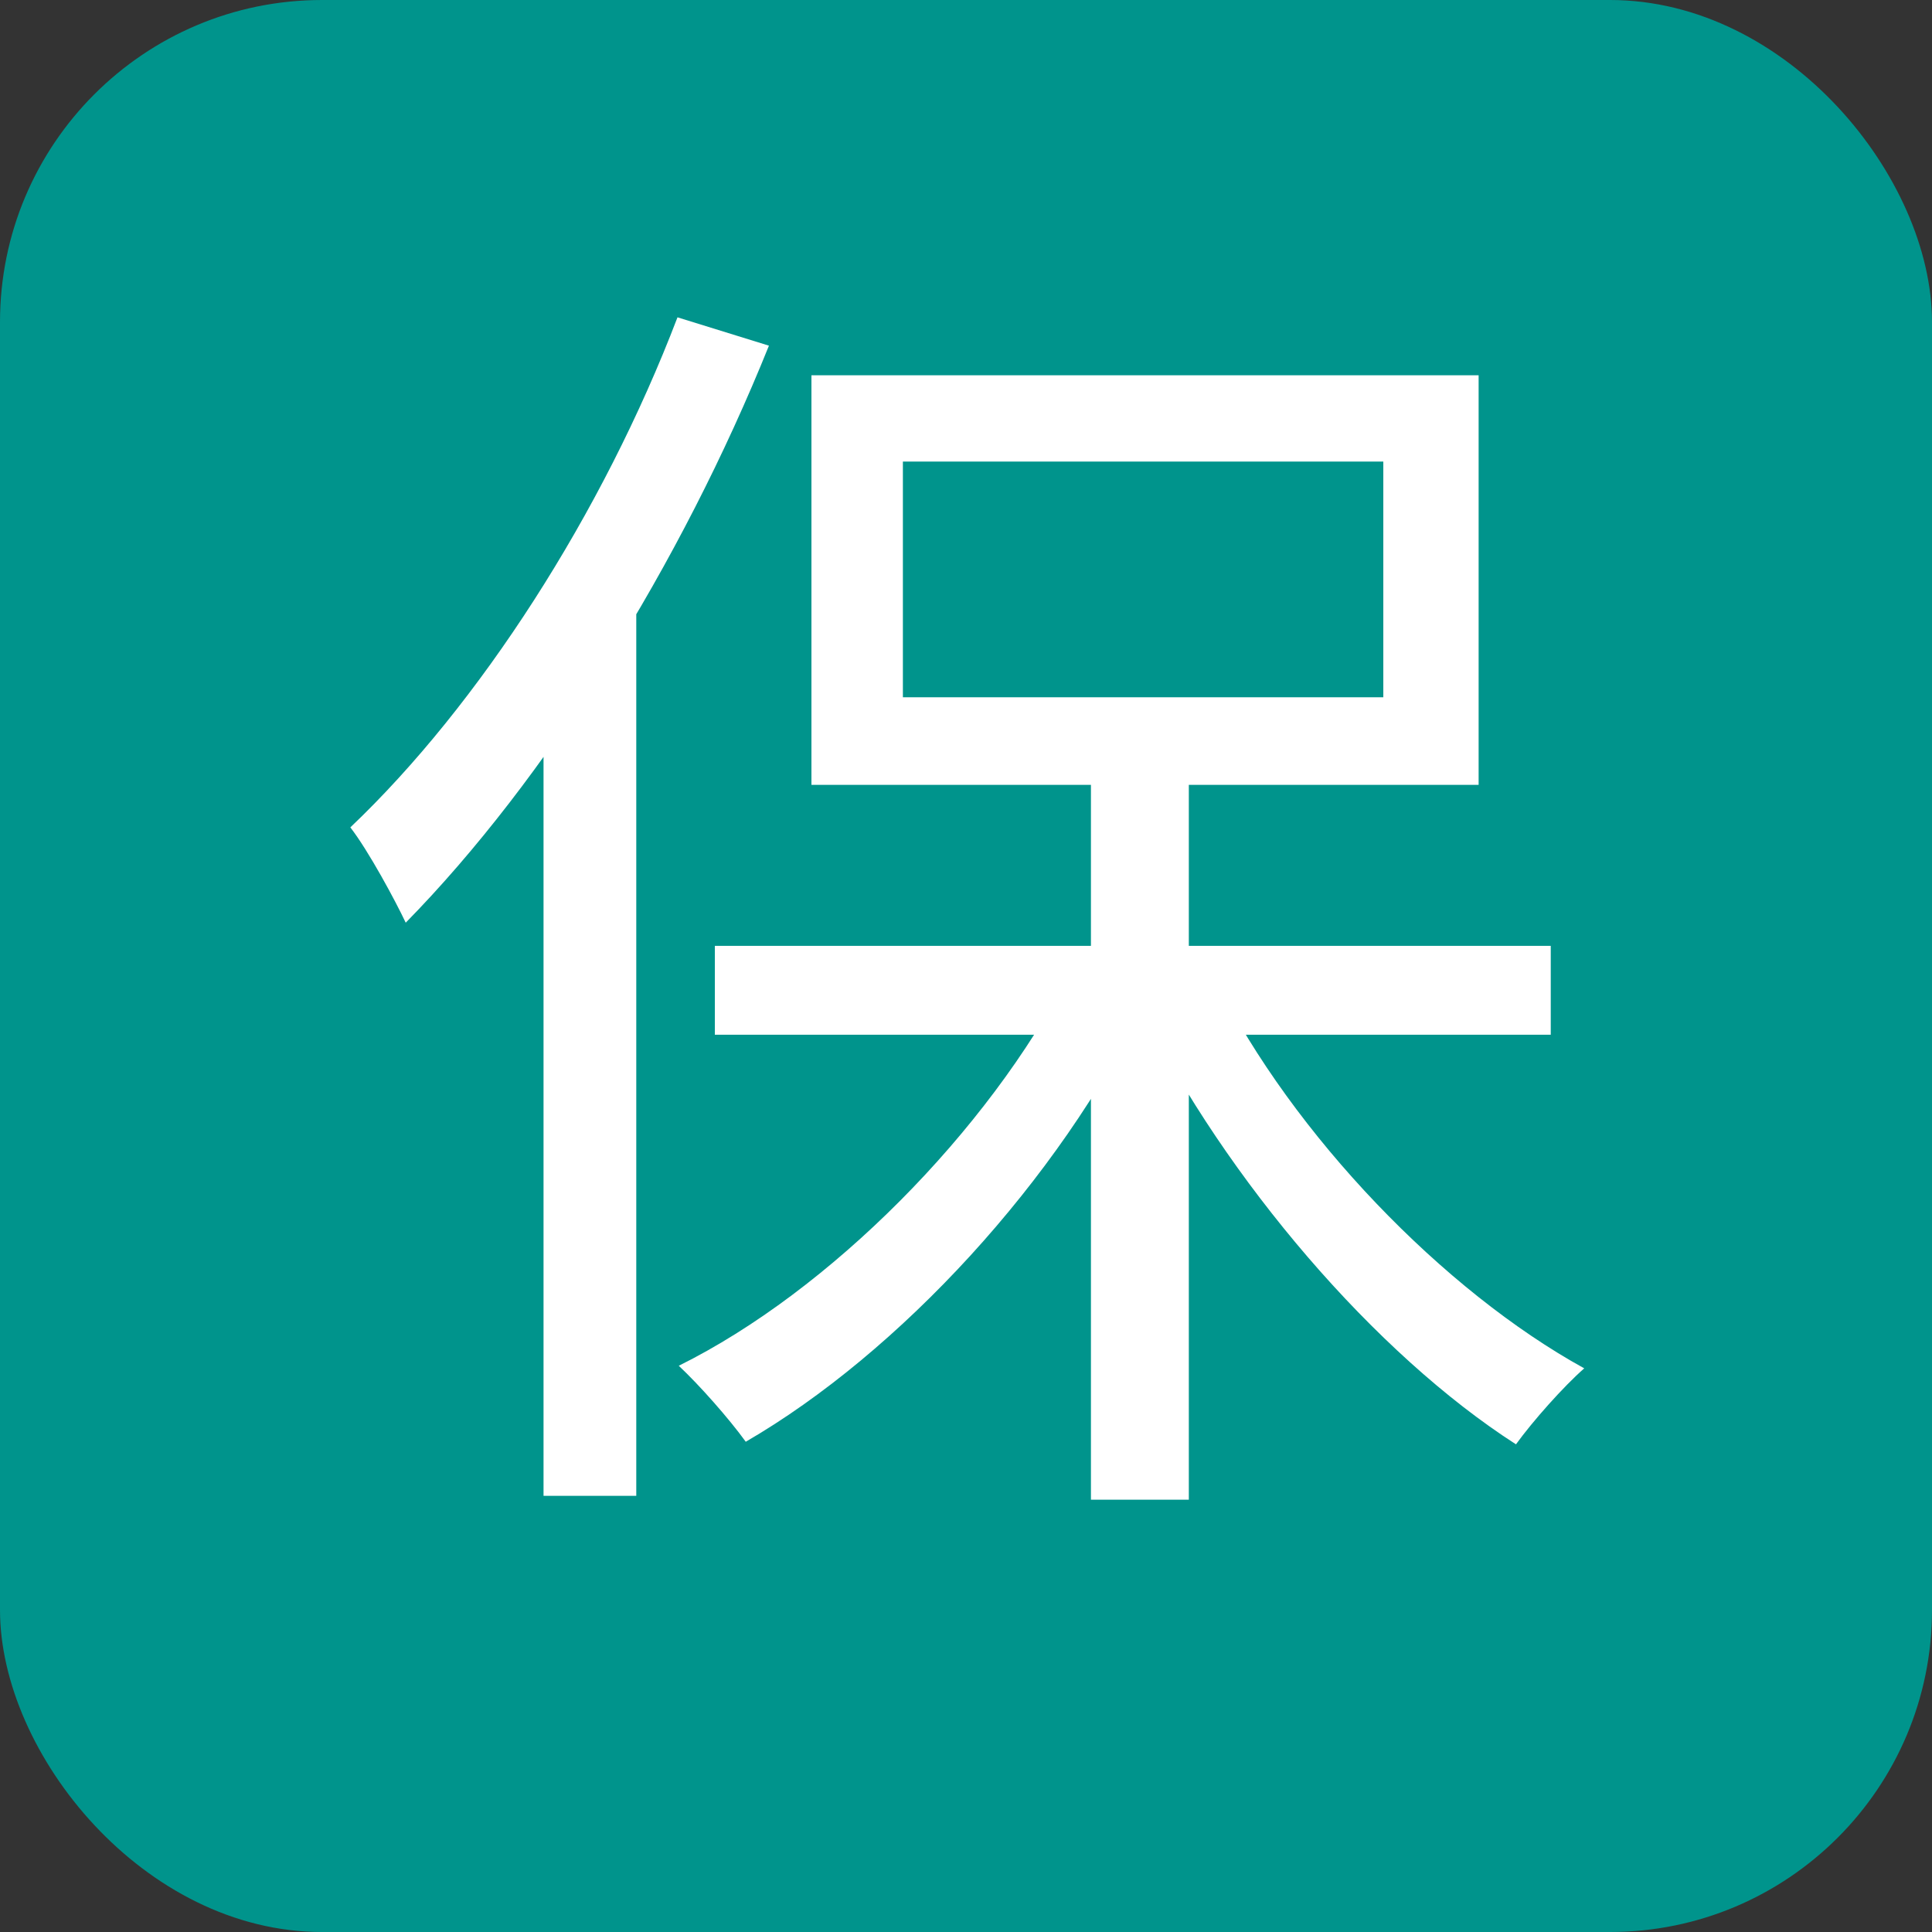 <svg width="24" height="24" viewBox="0 0 24 24" fill="none" xmlns="http://www.w3.org/2000/svg">
<rect x="0" y="0" width="24" height="24" fill="#333333" stroke="none"/>
<g id="icon-info">
<rect y="0" width="24" height="24" rx="4" fill="#00948C"/>
<path id="&#228;&#191;&#157;" d="M13.552 9.398H14.768V18.63H13.552V9.398ZM8.88 11.75H19.264V12.854H8.88V11.75ZM15.104 12.182C16.064 14.102 17.936 16.038 19.68 16.998C19.424 17.222 19.04 17.654 18.832 17.942C17.088 16.822 15.232 14.662 14.176 12.534L15.104 12.182ZM13.28 12.102L14.224 12.454C13.152 14.662 11.168 16.806 9.264 17.91C9.056 17.622 8.688 17.206 8.432 16.966C10.304 16.038 12.272 14.054 13.28 12.102ZM11.216 5.734V8.662H17.184V5.734H11.216ZM10.08 4.662H18.368V9.75H10.08V4.662ZM8.416 3.942L9.552 4.294C8.464 6.998 6.784 9.686 5.04 11.462C4.912 11.19 4.576 10.566 4.352 10.278C5.952 8.758 7.488 6.374 8.416 3.942ZM6.752 8.07L7.888 6.934L7.904 6.95V18.582H6.752V8.07Z" fill="white"/>
</g>
</svg>
